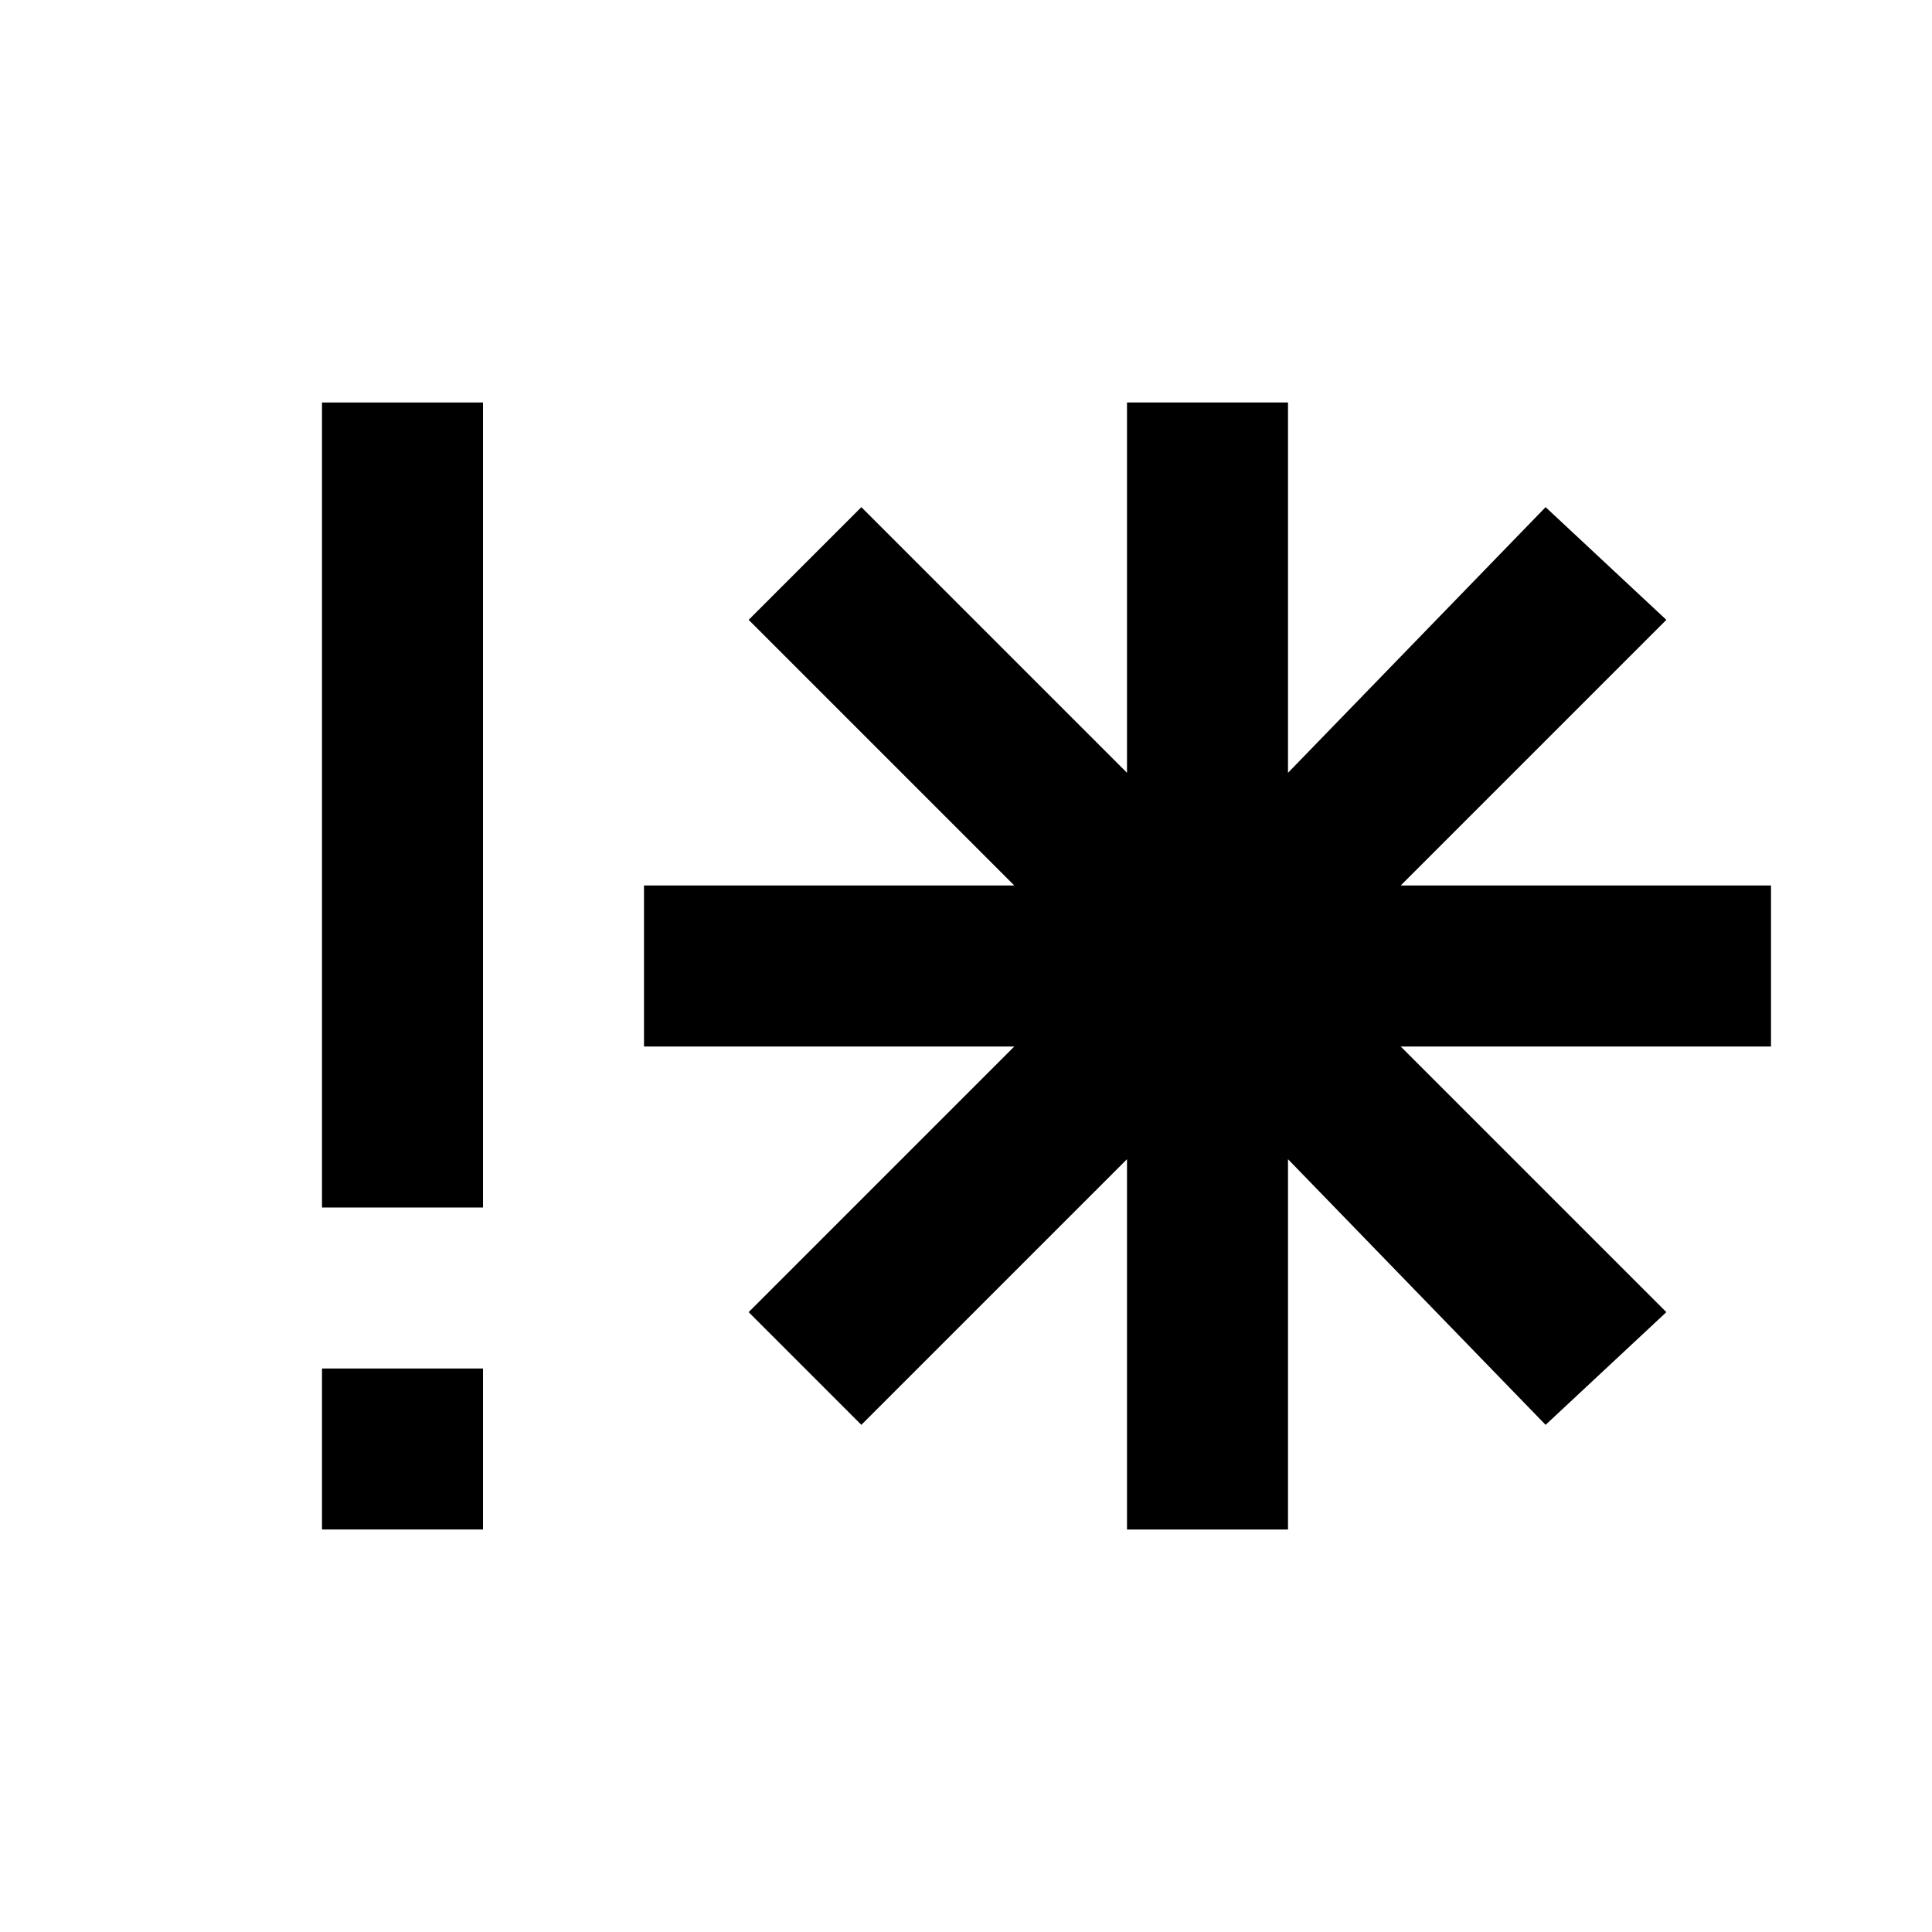 <svg id="ad0d692e-5053-46d6-8747-e491d6438d63" data-name="Ebene 2" xmlns="http://www.w3.org/2000/svg" viewBox="0 0 24 24"><rect x="4" y="5" width="2" height="10"/><rect x="4" y="17" width="2" height="2"/><polygon points="22 11 17.4 11 20.7 7.7 19.2 6.3 16 9.6 16 5 14 5 14 9.6 10.7 6.3 9.3 7.7 12.6 11 8 11 8 13 12.6 13 9.3 16.3 10.7 17.7 14 14.4 14 19 16 19 16 14.4 19.2 17.7 20.7 16.3 17.4 13 22 13 22 11"/></svg>
